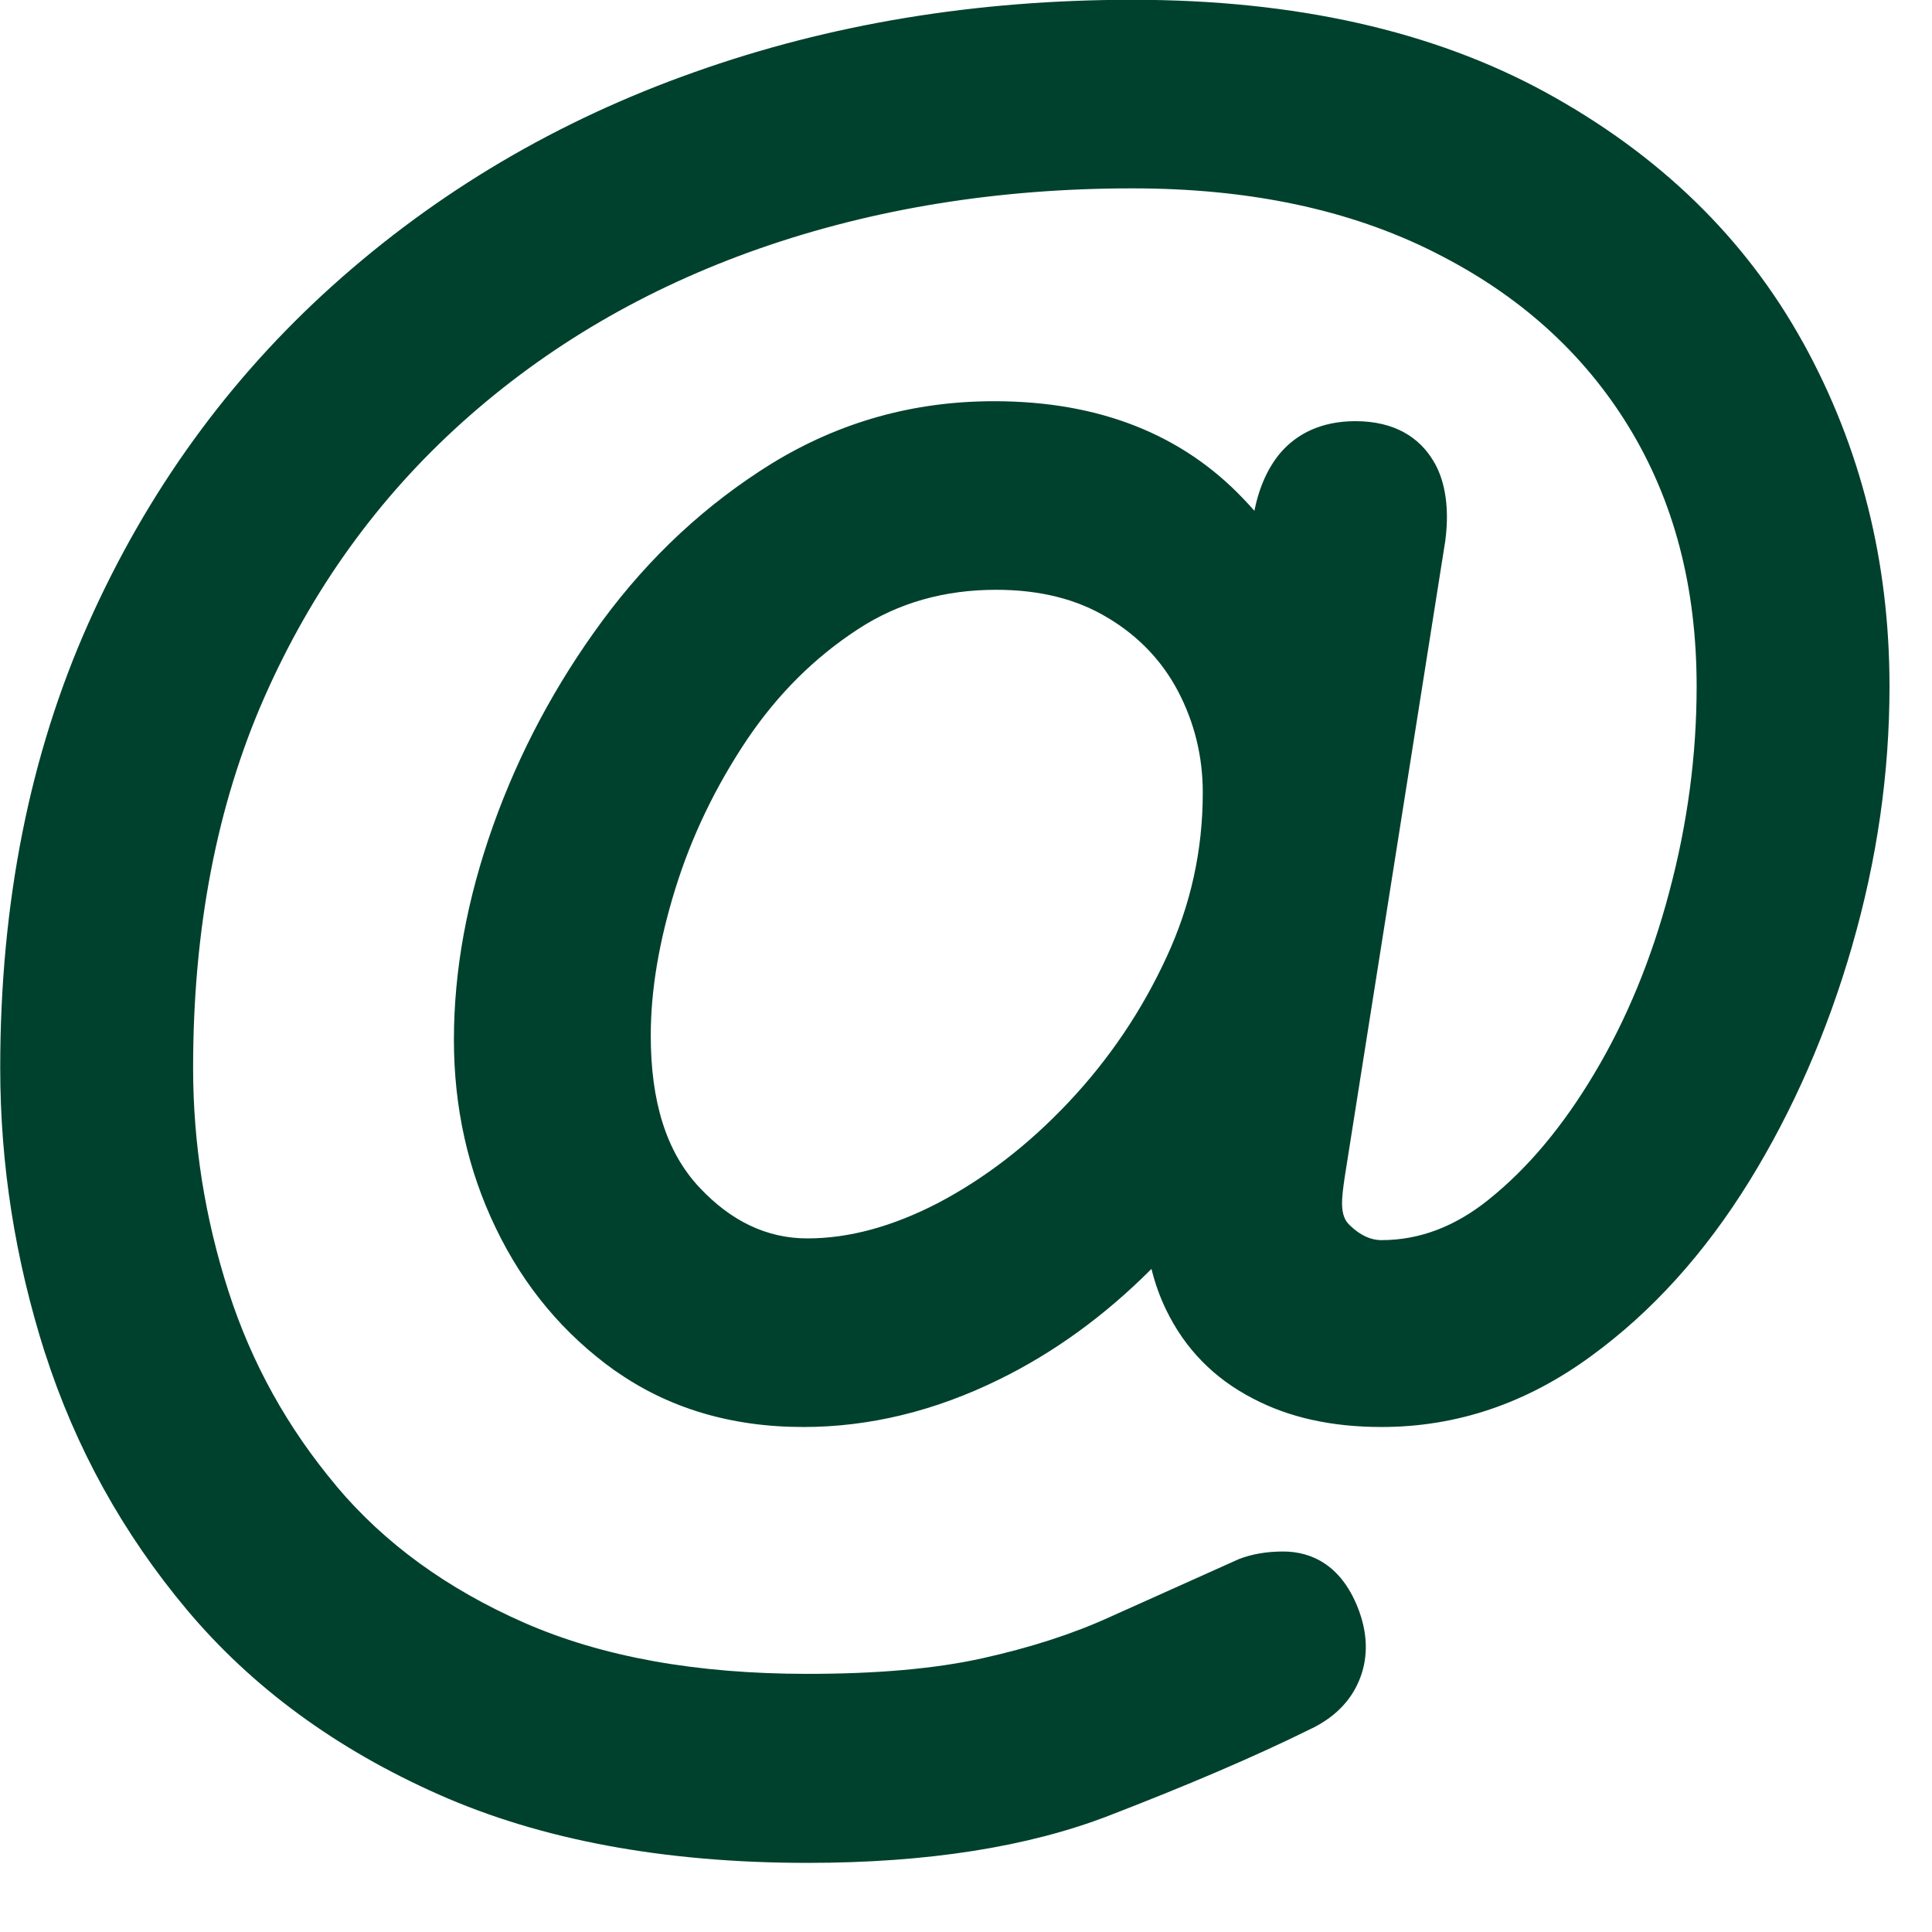 <?xml version="1.0" encoding="UTF-8" standalone="no"?><!DOCTYPE svg PUBLIC "-//W3C//DTD SVG 1.1//EN" "http://www.w3.org/Graphics/SVG/1.1/DTD/svg11.dtd"><svg width="100%" height="100%" viewBox="0 0 18 18" version="1.1" xmlns="http://www.w3.org/2000/svg" xmlns:xlink="http://www.w3.org/1999/xlink" xml:space="preserve" xmlns:serif="http://www.serif.com/" style="fill-rule:evenodd;clip-rule:evenodd;stroke-linejoin:round;stroke-miterlimit:2;"><g><g><g><path d="M11.687,4.759c-0.033,-0.037 -0.066,-0.074 -0.101,-0.11c-0.567,-0.598 -1.339,-0.911 -2.325,-0.911c-0.748,-0 -1.437,0.192 -2.07,0.58c-0,0 -0.001,0.001 -0.002,0.001c-0.604,0.375 -1.13,0.859 -1.577,1.465c-0.436,0.591 -0.774,1.226 -1.016,1.903c-0.246,0.69 -0.367,1.354 -0.367,2.001c0,0.628 0.13,1.214 0.389,1.751c0.264,0.55 0.635,0.991 1.112,1.332c0.001,0 0.002,0.001 0.003,0.001c0.49,0.345 1.073,0.523 1.751,0.523c0.614,0 1.225,-0.147 1.831,-0.446c0.504,-0.248 0.975,-0.588 1.413,-1.027c0.033,0.135 0.079,0.263 0.138,0.384c0.174,0.359 0.443,0.636 0.808,0.824c0.33,0.174 0.727,0.265 1.197,0.265c0.696,0 1.349,-0.217 1.956,-0.663c0.562,-0.41 1.055,-0.953 1.474,-1.632c0.404,-0.656 0.723,-1.384 0.955,-2.187c-0,-0.001 -0,-0.001 -0,-0.001c0.232,-0.804 0.348,-1.608 0.348,-2.417c-0,-1.164 -0.269,-2.23 -0.804,-3.201c-0,-0 -0,-0.001 -0.001,-0.001c-0.539,-0.976 -1.34,-1.754 -2.405,-2.336c-0,0 -0,0 -0,0c-1.041,-0.567 -2.321,-0.859 -3.842,-0.859c-1.46,-0 -2.821,0.225 -4.085,0.675c-1.276,0.451 -2.397,1.116 -3.364,1.984c-0.971,0.872 -1.731,1.92 -2.279,3.149c-0,-0 -0,-0 -0,-0c-0.546,1.223 -0.822,2.603 -0.822,4.143c0,0.901 0.139,1.785 0.417,2.657c0.001,0 0.001,0.001 0.001,0.001c0.283,0.88 0.724,1.679 1.323,2.393c0.604,0.719 1.386,1.295 2.349,1.721c0.944,0.418 2.087,0.635 3.43,0.635c1.123,-0 2.058,-0.15 2.807,-0.439c0.714,-0.276 1.346,-0.543 1.895,-0.815c0.001,0 0.001,0 0.001,0c0.244,-0.121 0.383,-0.292 0.452,-0.482c0.066,-0.183 0.071,-0.401 -0.031,-0.653c-0.155,-0.38 -0.42,-0.512 -0.692,-0.512c-0.159,-0 -0.296,0.026 -0.41,0.07l-1.201,0.539c-0.35,0.16 -0.746,0.287 -1.187,0.385c-0.448,0.1 -0.993,0.146 -1.634,0.146c-1.028,-0 -1.909,-0.156 -2.642,-0.478c-0.713,-0.314 -1.296,-0.736 -1.745,-1.27c0,-0.001 -0,-0.001 -0,-0.001c-0.455,-0.541 -0.79,-1.143 -1.006,-1.814c-0.22,-0.683 -0.33,-1.377 -0.33,-2.083c-0,-1.293 0.22,-2.446 0.666,-3.457c0.443,-1.002 1.057,-1.853 1.844,-2.56c0.791,-0.71 1.714,-1.248 2.768,-1.617c1.069,-0.373 2.228,-0.56 3.475,-0.56c1.08,0 2.021,0.195 2.821,0.6c0,0.001 0.001,0.001 0.001,0.001c0.775,0.389 1.376,0.928 1.799,1.618c0.426,0.697 0.634,1.501 0.634,2.421c-0,0.64 -0.085,1.279 -0.254,1.911c0,0 0,0 0,0.001c-0.167,0.63 -0.4,1.195 -0.701,1.698c-0.288,0.483 -0.614,0.876 -0.98,1.169c-0.001,0.001 -0.002,0.001 -0.002,0.002c-0.311,0.25 -0.642,0.378 -0.999,0.378c-0.107,-0 -0.203,-0.05 -0.293,-0.136c-0.001,-0.002 -0.003,-0.003 -0.004,-0.004c-0.097,-0.09 -0.075,-0.247 -0.045,-0.452l0.936,-5.922c0.047,-0.351 -0.019,-0.599 -0.113,-0.749c-0.128,-0.213 -0.357,-0.367 -0.724,-0.367c-0.324,-0 -0.548,0.122 -0.694,0.29c-0.003,0.003 -0.006,0.007 -0.009,0.01c-0.106,0.128 -0.192,0.303 -0.238,0.535Zm-4.165,6.779c-0.381,0 -0.713,-0.164 -1.003,-0.472c-0.317,-0.336 -0.456,-0.814 -0.456,-1.418c0,-0.426 0.078,-0.881 0.229,-1.368c0.153,-0.493 0.378,-0.958 0.673,-1.397c0.284,-0.419 0.626,-0.759 1.03,-1.022c0.377,-0.246 0.806,-0.366 1.285,-0.366c0.404,-0 0.753,0.085 1.044,0.263c0.002,0.001 0.003,0.001 0.004,0.002c0.283,0.171 0.499,0.398 0.648,0.681c0.153,0.293 0.23,0.607 0.23,0.944c-0,0.536 -0.112,1.045 -0.336,1.529c-0.231,0.502 -0.536,0.954 -0.915,1.356c-0,0 -0,0 -0,0c-0.375,0.398 -0.783,0.712 -1.225,0.943c-0.411,0.211 -0.813,0.325 -1.208,0.325Z" style="fill:#00412d;"/></g></g></g></svg>